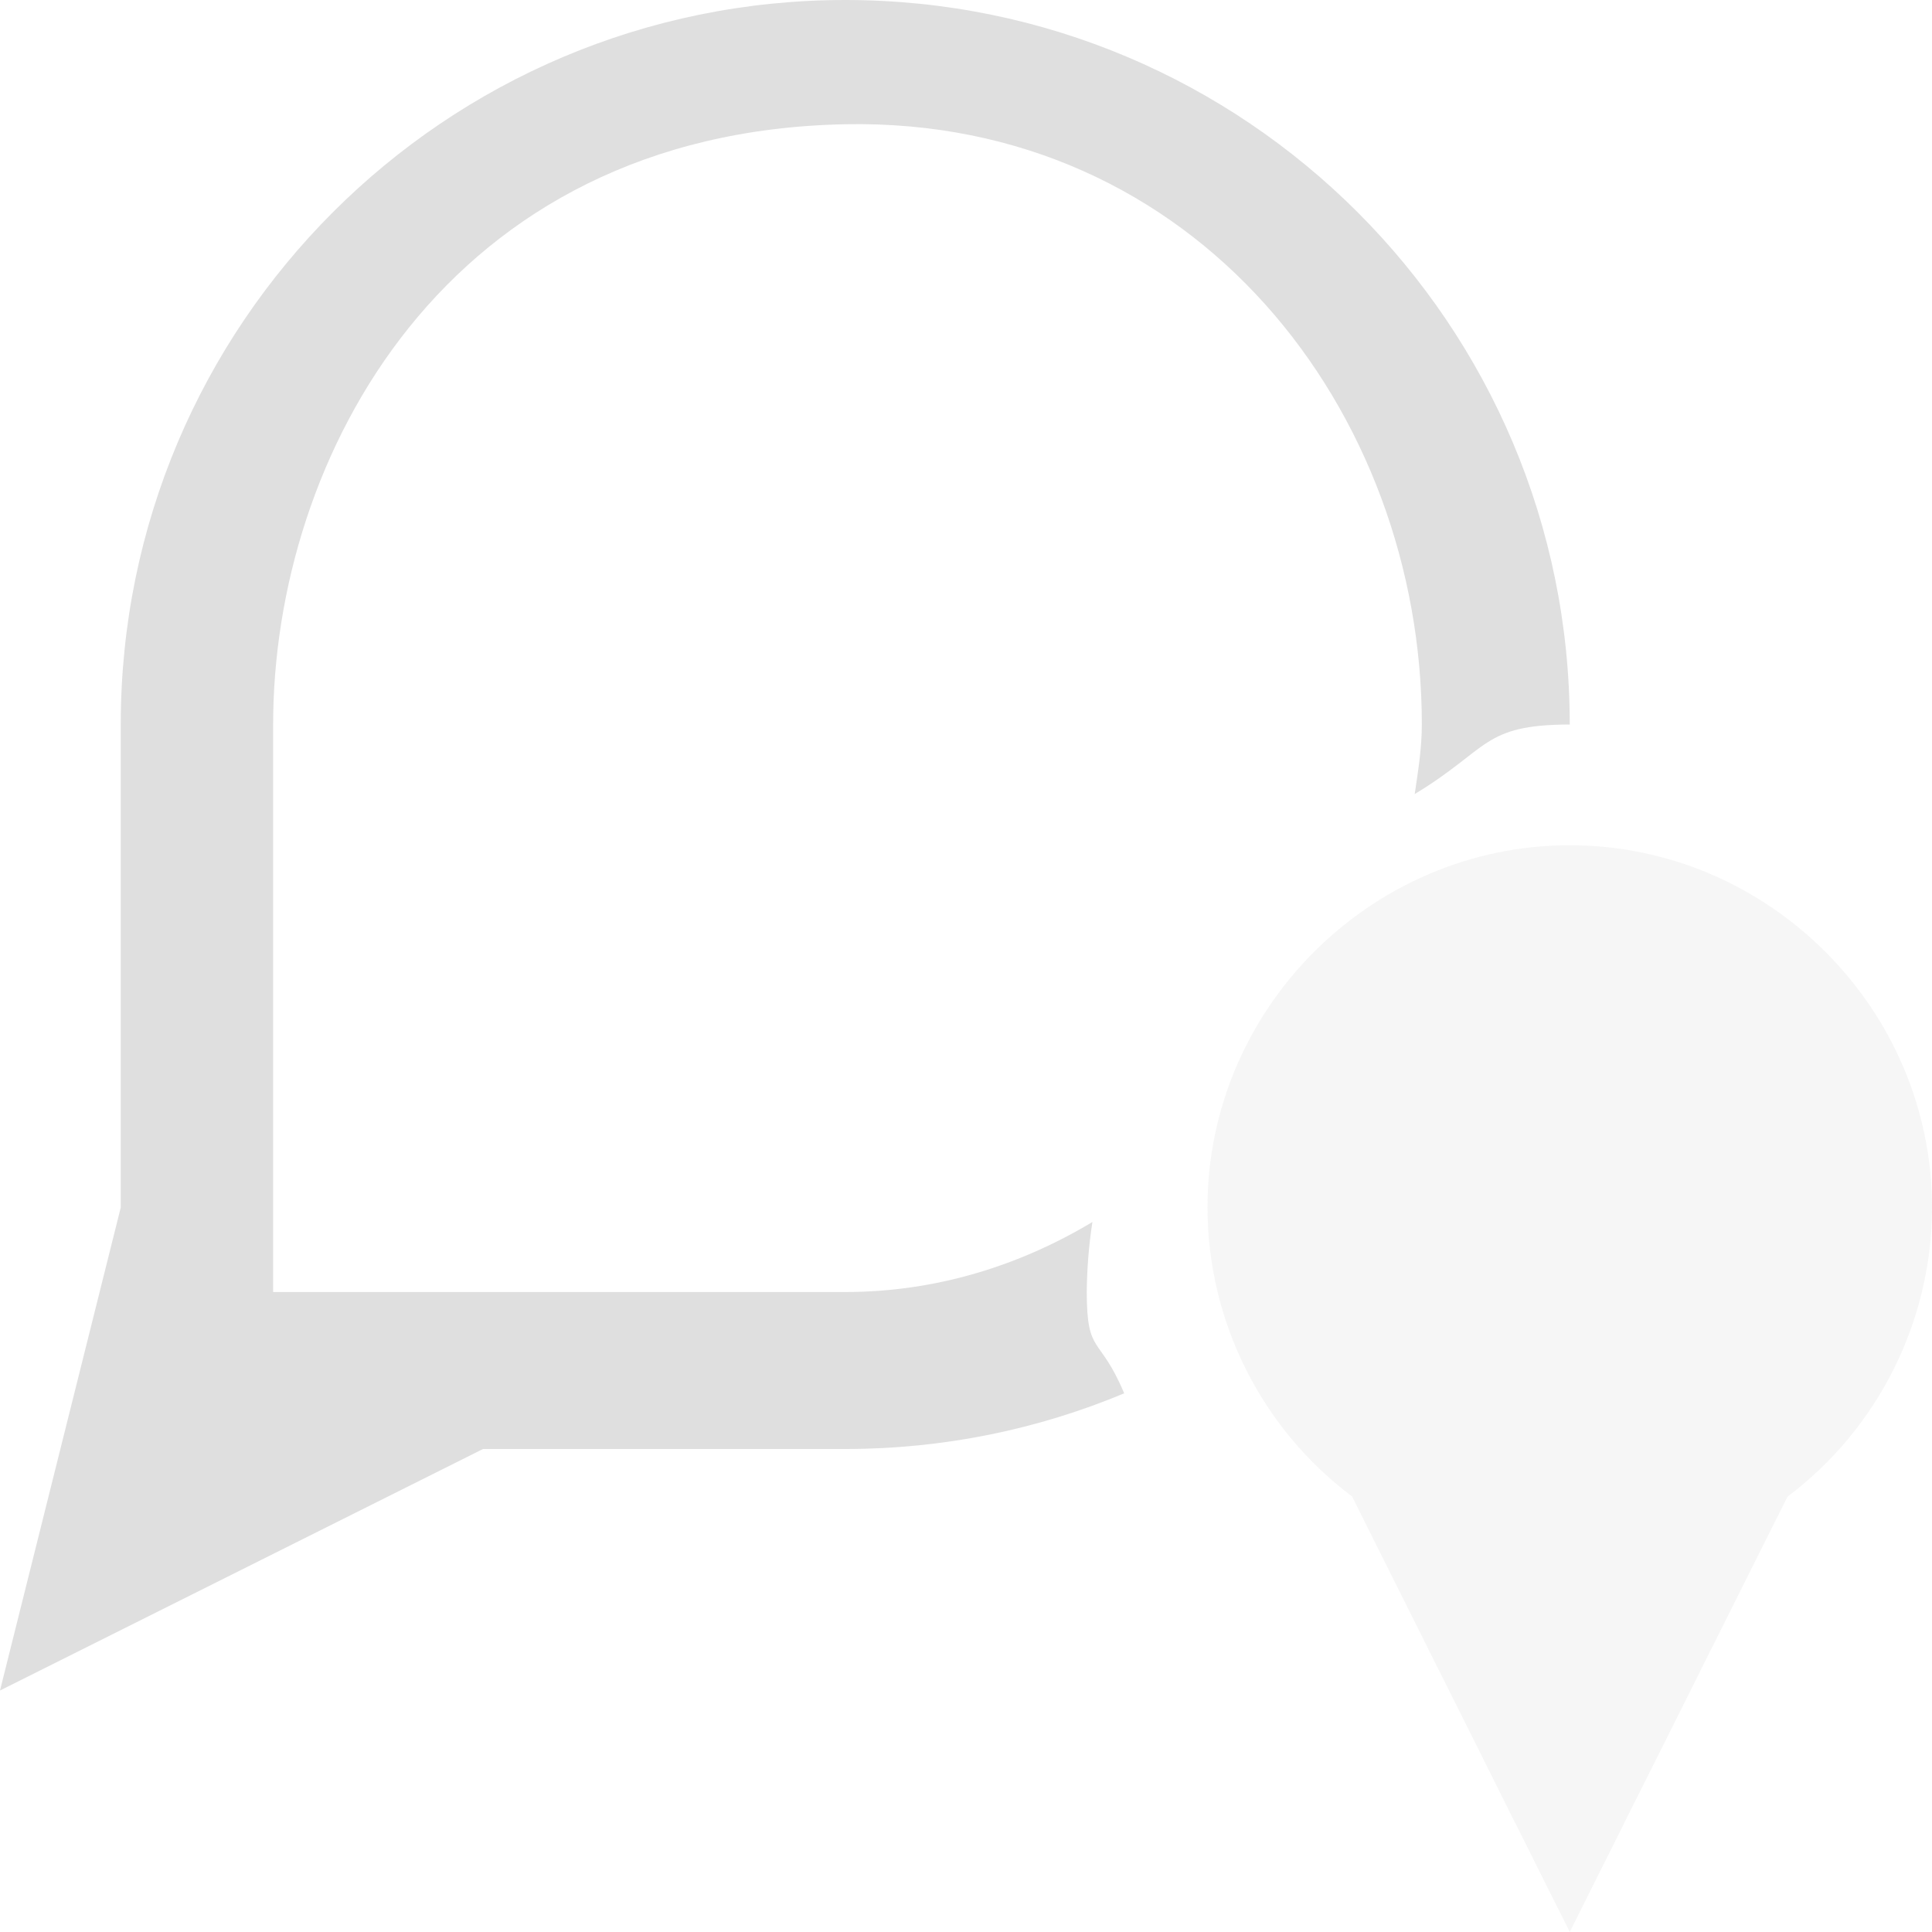 <svg xmlns="http://www.w3.org/2000/svg" style="fill-rule:evenodd;clip-rule:evenodd;stroke-linejoin:round;stroke-miterlimit:2" width="100%" height="100%" viewBox="0 0 16 16" xml:space="preserve">
 <defs>
  <style id="current-color-scheme" type="text/css">
   .ColorScheme-Text { color:#dfdfdf; } .ColorScheme-Highlight { color:#4285f4; } .ColorScheme-NeutralText { color:#ff9800; } .ColorScheme-PositiveText { color:#4caf50; } .ColorScheme-NegativeText { color:#f44336; }
  </style>
 </defs>
 <path style="fill:currentColor;fill-opacity:0.3" class="ColorScheme-Text" d="M13,7c-1.646,0 -3,1.354 -3,3c0.001,0.941 0.445,1.828 1.197,2.393l1.803,3.607l1.803,-3.605c0.752,-0.566 1.196,-1.454 1.197,-2.395c0,-1.646 -1.354,-3 -3,-3Z"/>
 <path style="fill:currentColor;" class="ColorScheme-Text" d="M7,0c-3.314,0 -6,2.686 -6,6l0,4l-1,4l4,-2l3,0c0.819,0 1.599,-0.164 2.31,-0.461c-0.204,-0.487 -0.309,-0.31 -0.31,-0.839c0.002,-0.194 0.017,-0.388 0.047,-0.58c-0.601,0.361 -1.296,0.58 -2.047,0.58l-4.738,0l0,-4.7c0,-2.209 1.426,-4.907 4.738,-4.971c2.91,-0.056 4.775,2.379 4.775,4.971c0,0.197 -0.031,0.387 -0.059,0.576c0.621,-0.375 0.558,-0.574 1.284,-0.576c-0,-3.314 -2.686,-6 -6,-6Z"/>
</svg>
